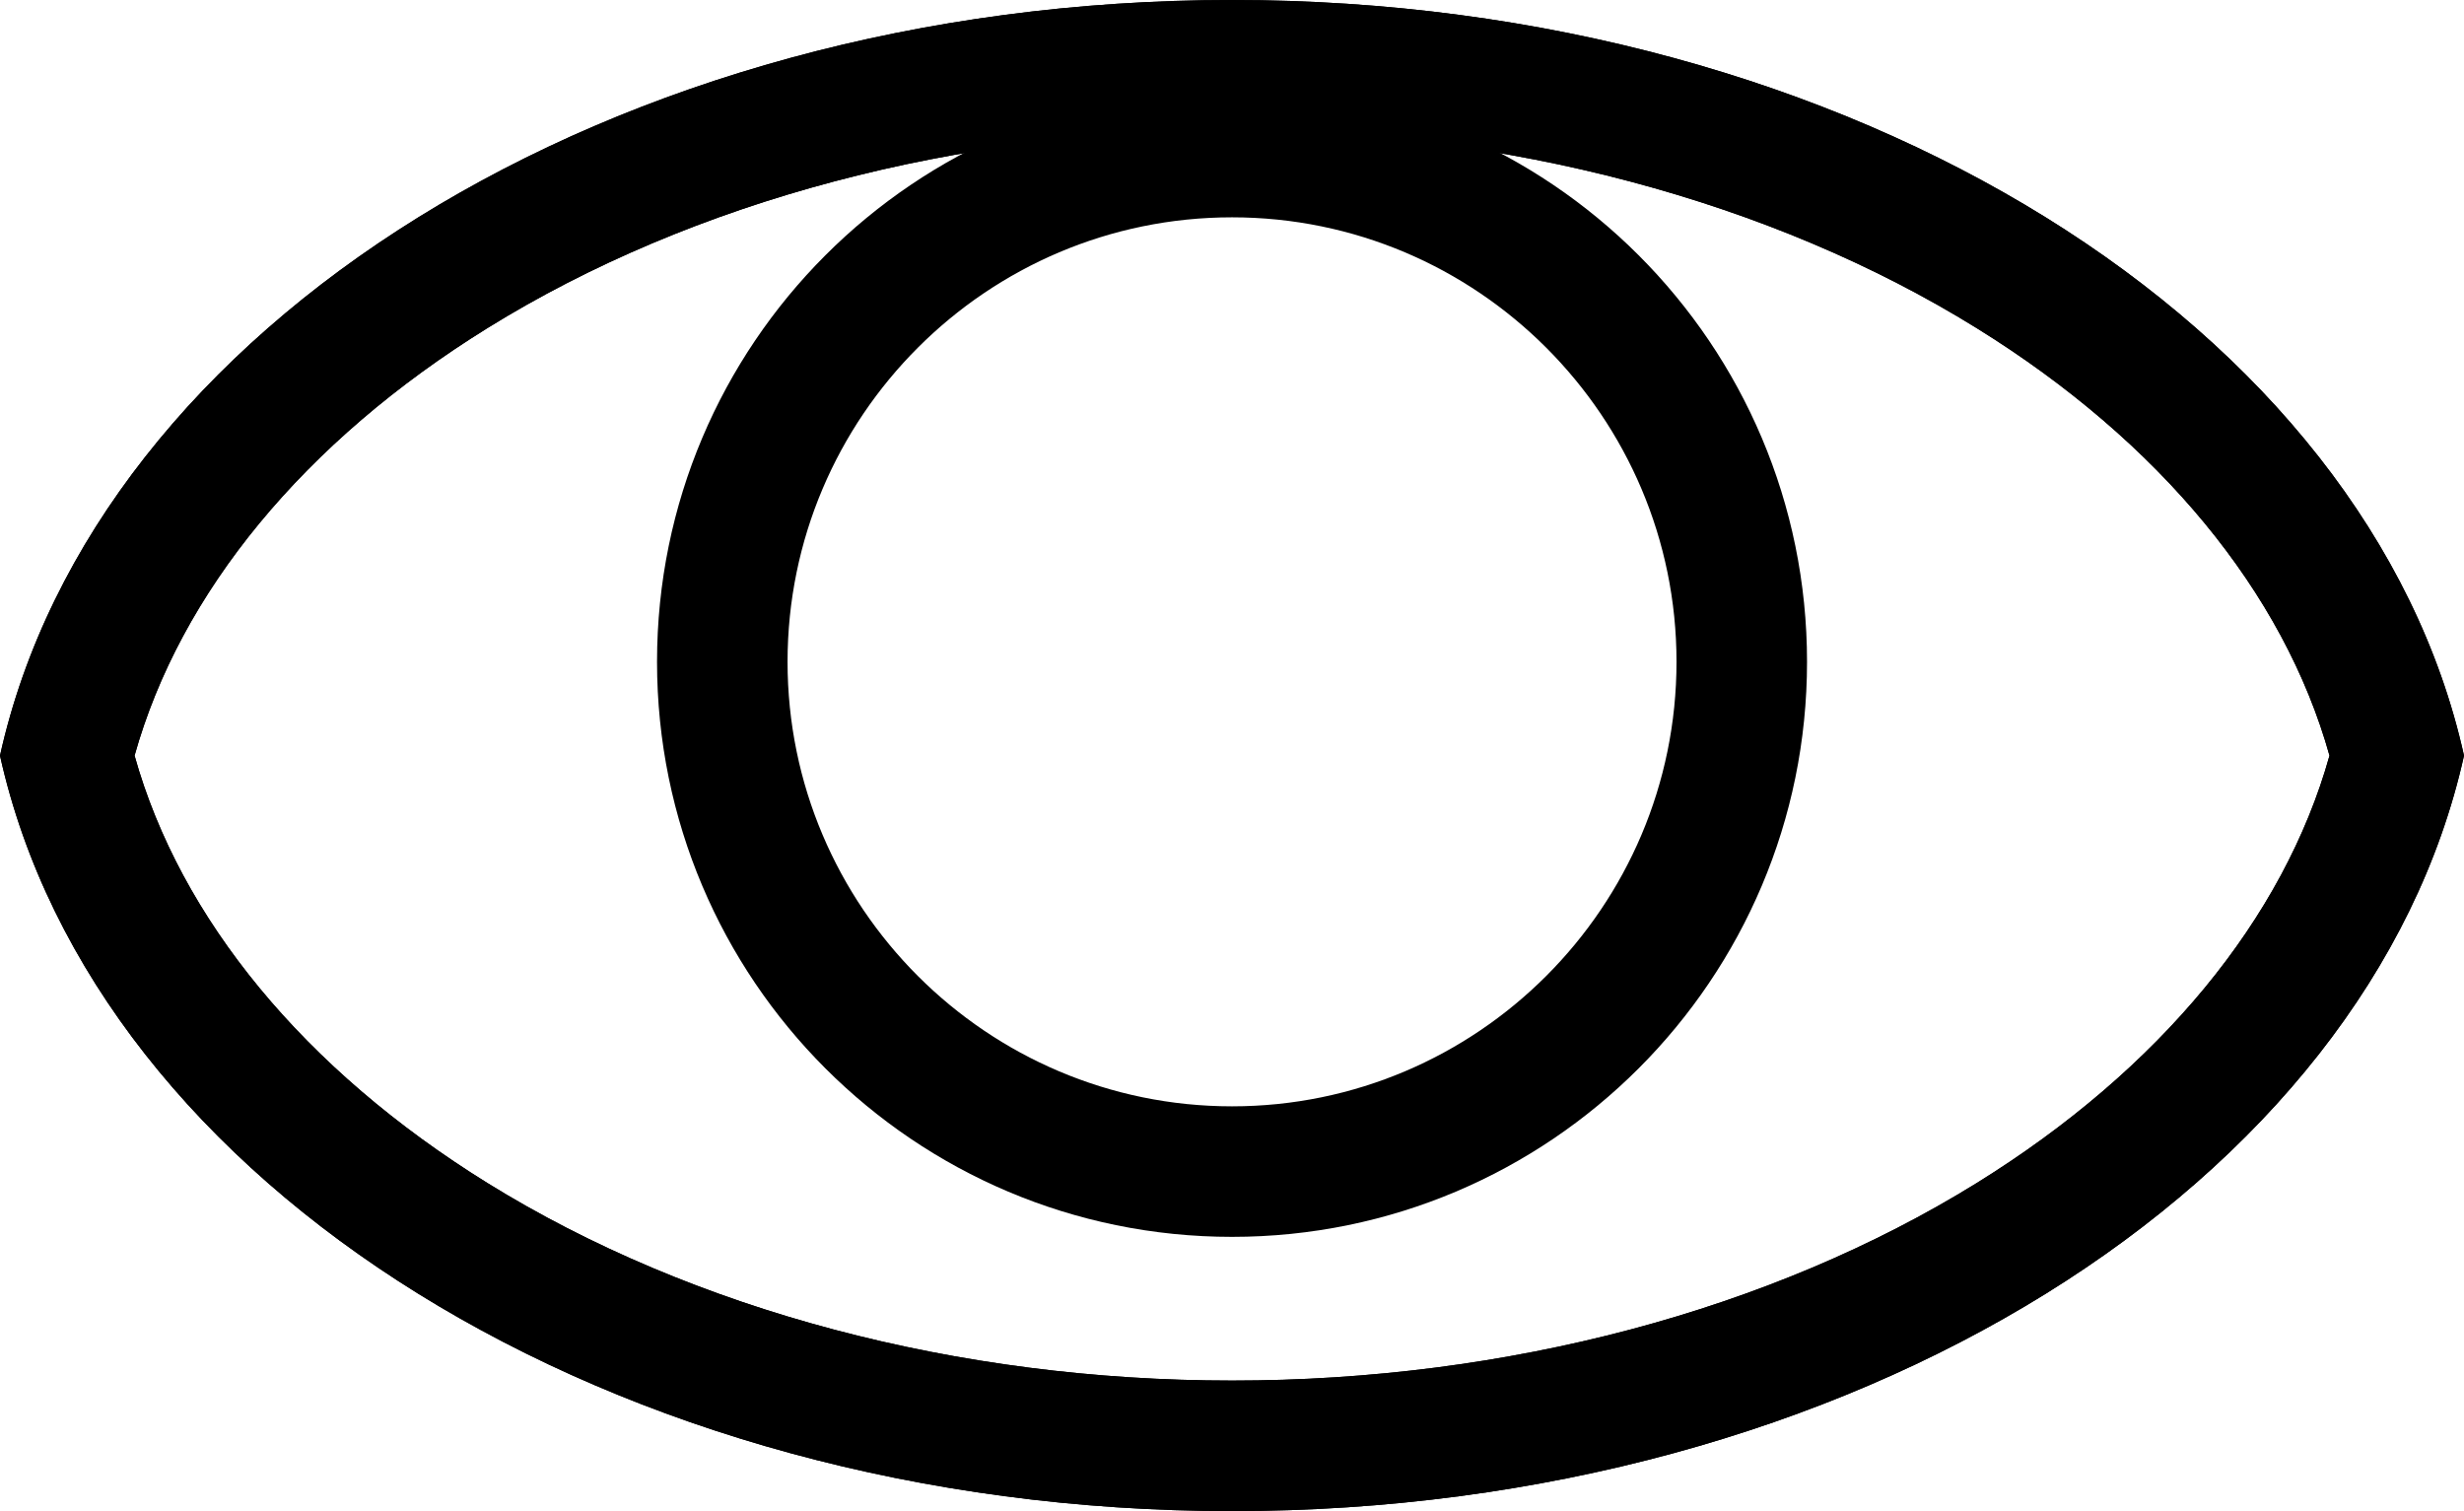 <?xml version="1.0" encoding="utf-8"?>
<!-- Generator: Adobe Illustrator 26.3.1, SVG Export Plug-In . SVG Version: 6.00 Build 0)  -->
<svg version="1.1" id="Livello_1" xmlns="http://www.w3.org/2000/svg" xmlns:xlink="http://www.w3.org/1999/xlink" x="0px" y="0px"
	 viewBox="0 0 377.57 231.54" style="enable-background:new 0 0 377.57 231.54;" xml:space="preserve">
<path d="M188.79,20c42.08,0,82.6,10.75,114.11,30.28c28.03,17.37,47.07,40.49,54.06,65.5c-6.99,25-26.03,48.12-54.06,65.49
	c-31.51,19.52-72.03,30.27-114.1,30.27c-42.08,0-82.6-10.75-114.11-30.27c-28.03-17.37-47.07-40.48-54.07-65.49
	c6.99-25.01,26.03-48.13,54.06-65.5C106.18,30.75,146.71,20,188.79,20 M188.79,0C93.54,0,14.56,50.15,0,115.78
	c14.57,65.62,93.55,115.76,188.79,115.76c95.23,0,174.21-50.14,188.78-115.76C363.01,50.15,284.03,0,188.79,0L188.79,0z"/>
<path d="M188.79,20c42.08,0,82.6,10.75,114.11,30.28c28.03,17.37,47.07,40.49,54.06,65.5c-6.99,25-26.03,48.12-54.06,65.49
	c-31.51,19.52-72.03,30.27-114.1,30.27c-42.08,0-82.6-10.75-114.11-30.27c-28.03-17.37-47.07-40.48-54.07-65.49
	c6.99-25.01,26.03-48.13,54.06-65.5C106.18,30.75,146.71,20,188.79,20 M188.79,0C93.54,0,14.56,50.15,0,115.78
	c14.57,65.62,93.55,115.76,188.79,115.76c95.23,0,174.21-50.14,188.78-115.76C363.01,50.15,284.03,0,188.79,0L188.79,0z"/>
<path d="M188.79,33.3c37.56,0,68.11,30.55,68.11,68.11s-30.55,68.11-68.11,68.11s-68.11-30.55-68.11-68.11S151.23,33.3,188.79,33.3
	 M188.79,13.3c-48.66,0-88.11,39.45-88.11,88.11s39.45,88.11,88.11,88.11s88.11-39.45,88.11-88.11S237.45,13.3,188.79,13.3
	L188.79,13.3z"/>
</svg>

